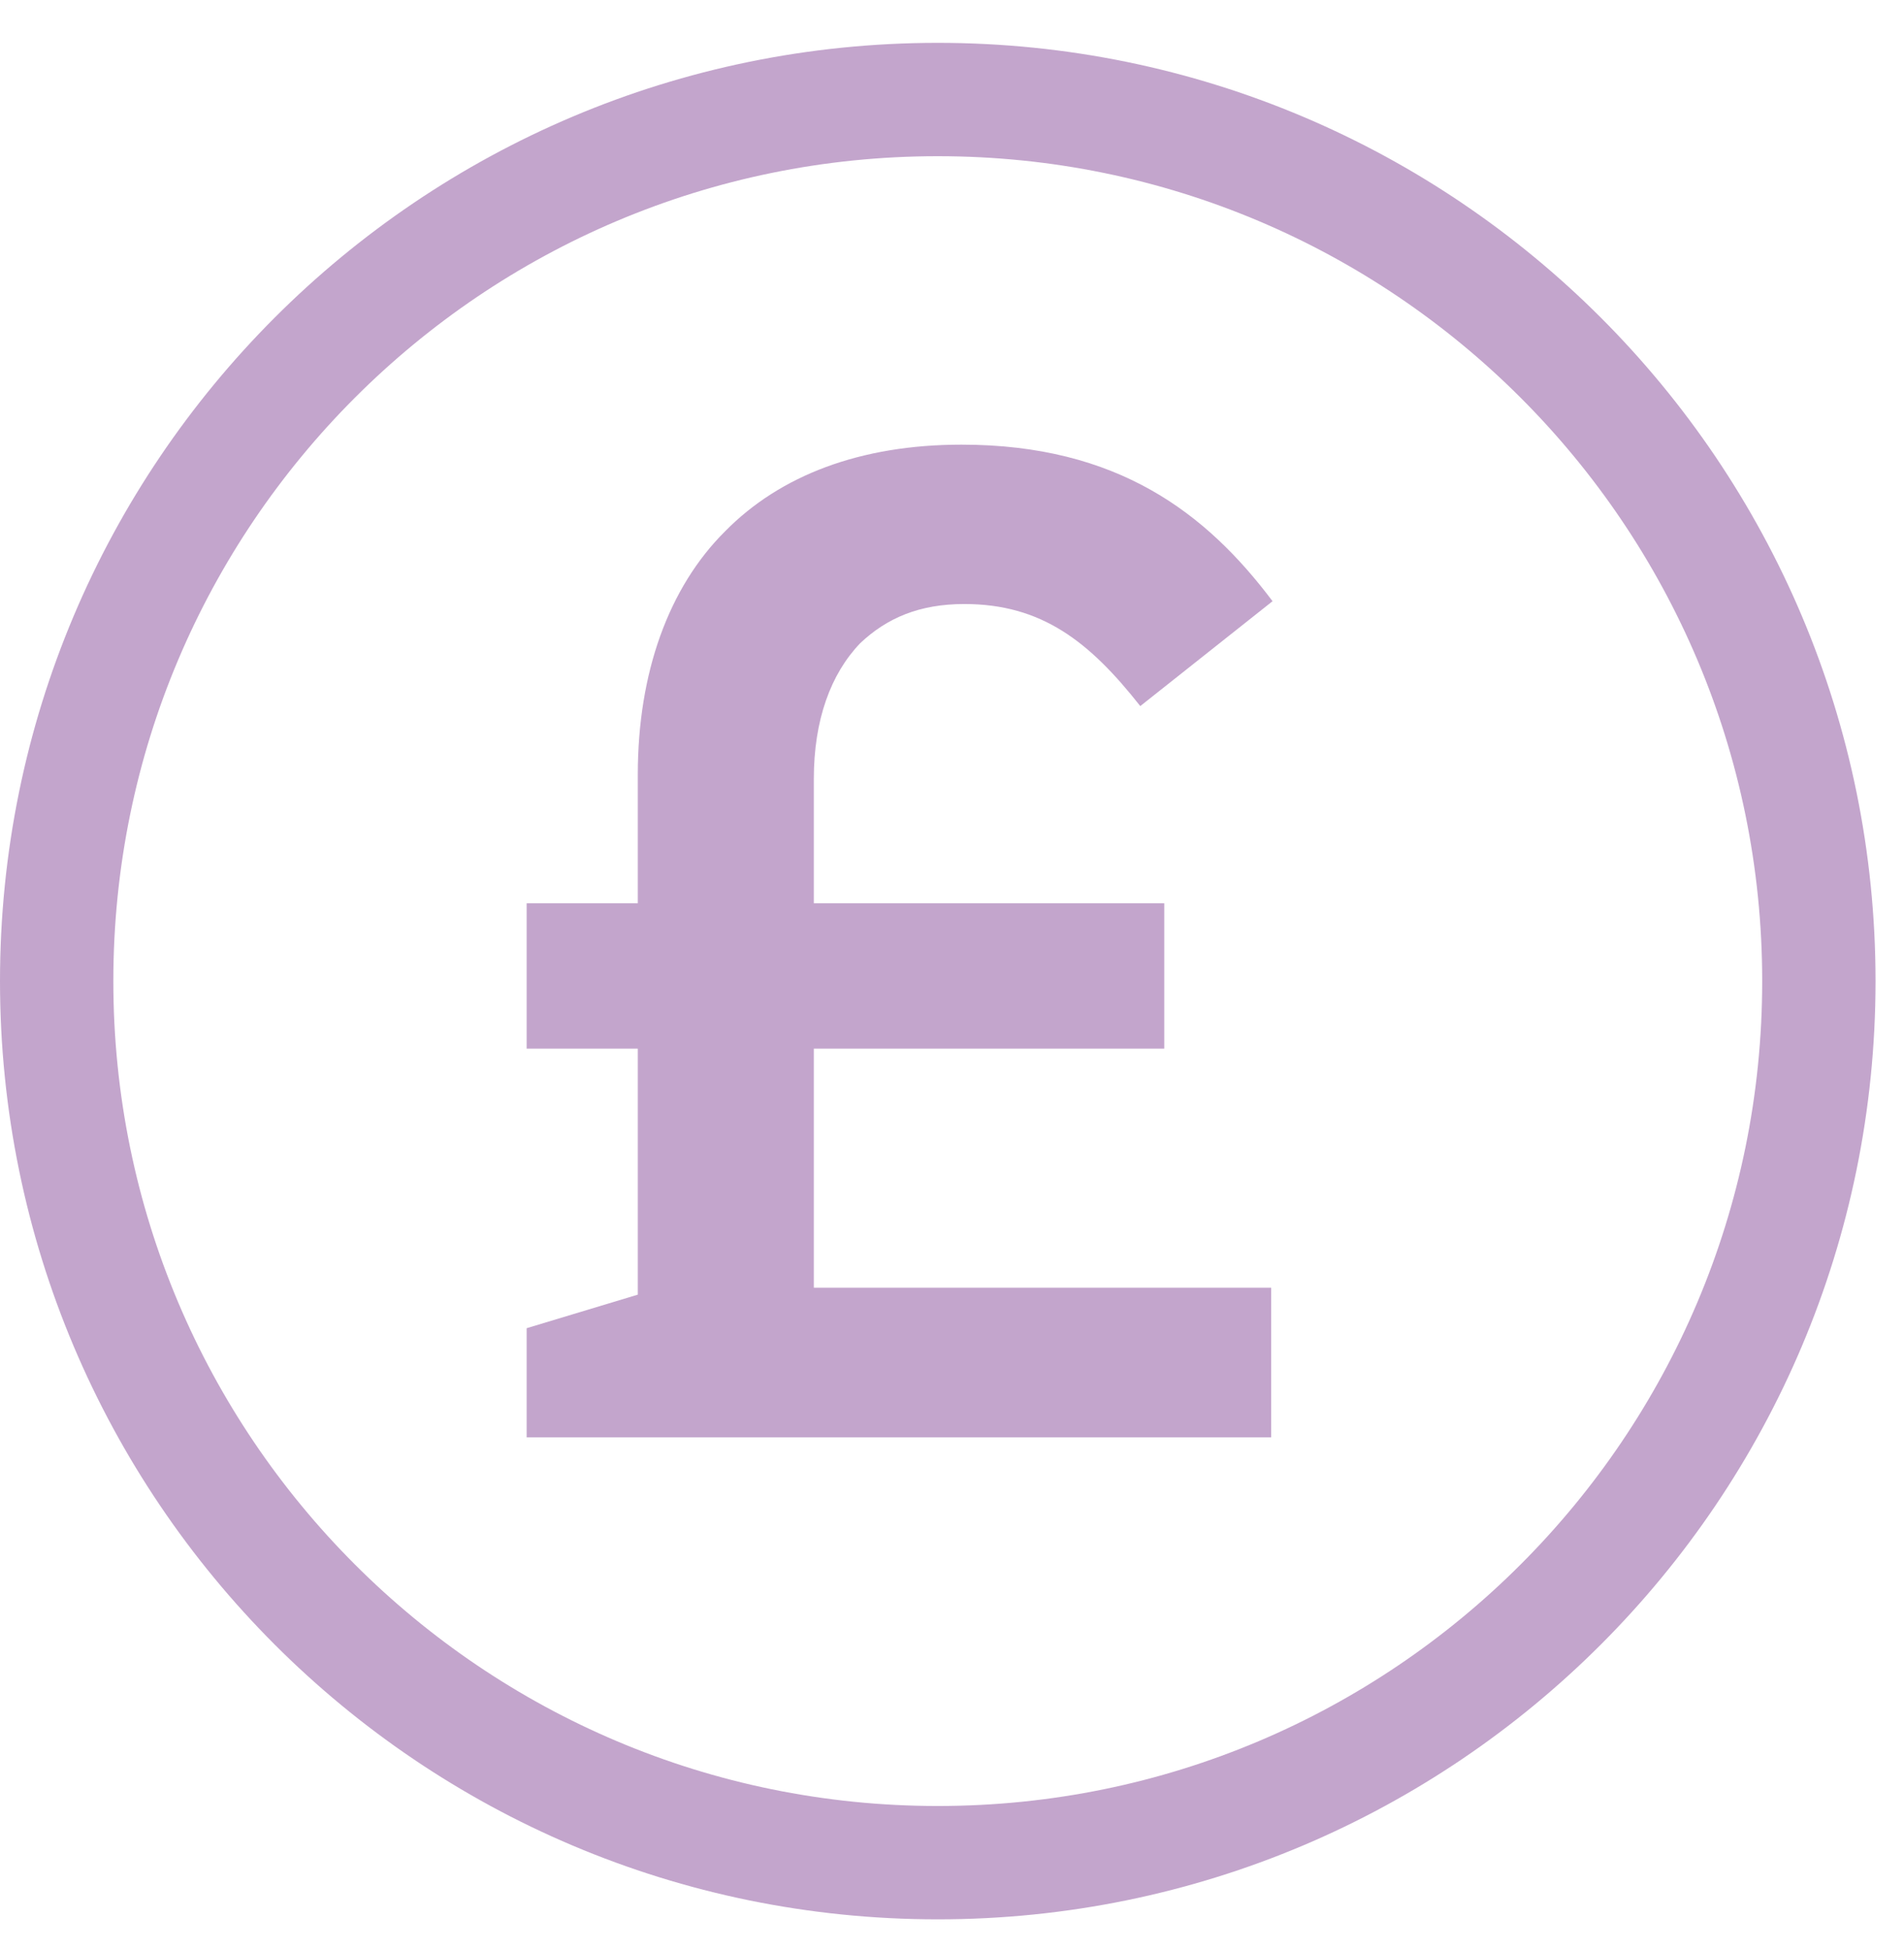 <?xml version="1.0" encoding="utf-8"?>
<svg xmlns="http://www.w3.org/2000/svg" width="42" height="43" viewBox="0 0 42 43" fill="none">
<path d="M11.617 29.294L14.069 28.554V23.128H11.617V19.921H14.069V17.084C14.069 14.833 14.753 12.952 15.994 11.719C17.206 10.486 18.975 9.807 21.21 9.807C24.655 9.807 26.612 11.318 28.071 13.26L25.153 15.573C24.036 14.154 22.98 13.322 21.273 13.322C20.279 13.322 19.565 13.63 18.976 14.185C18.324 14.864 17.952 15.881 17.952 17.177V19.921H25.682V23.128H17.952V28.401H28.041V31.7H11.617V29.295V29.294Z" fill="#6A207F" fill-opacity="0.4"/>
<path d="M40.122 21.639C40.122 32.377 31.42 41.082 20.686 41.082C9.952 41.082 1.25 32.377 1.25 21.639C1.25 10.9 9.952 2.195 20.686 2.195C31.42 2.195 40.122 10.9 40.122 21.639Z" stroke="#6A207F" stroke-opacity="0.4" stroke-width="2.5"/>
</svg>